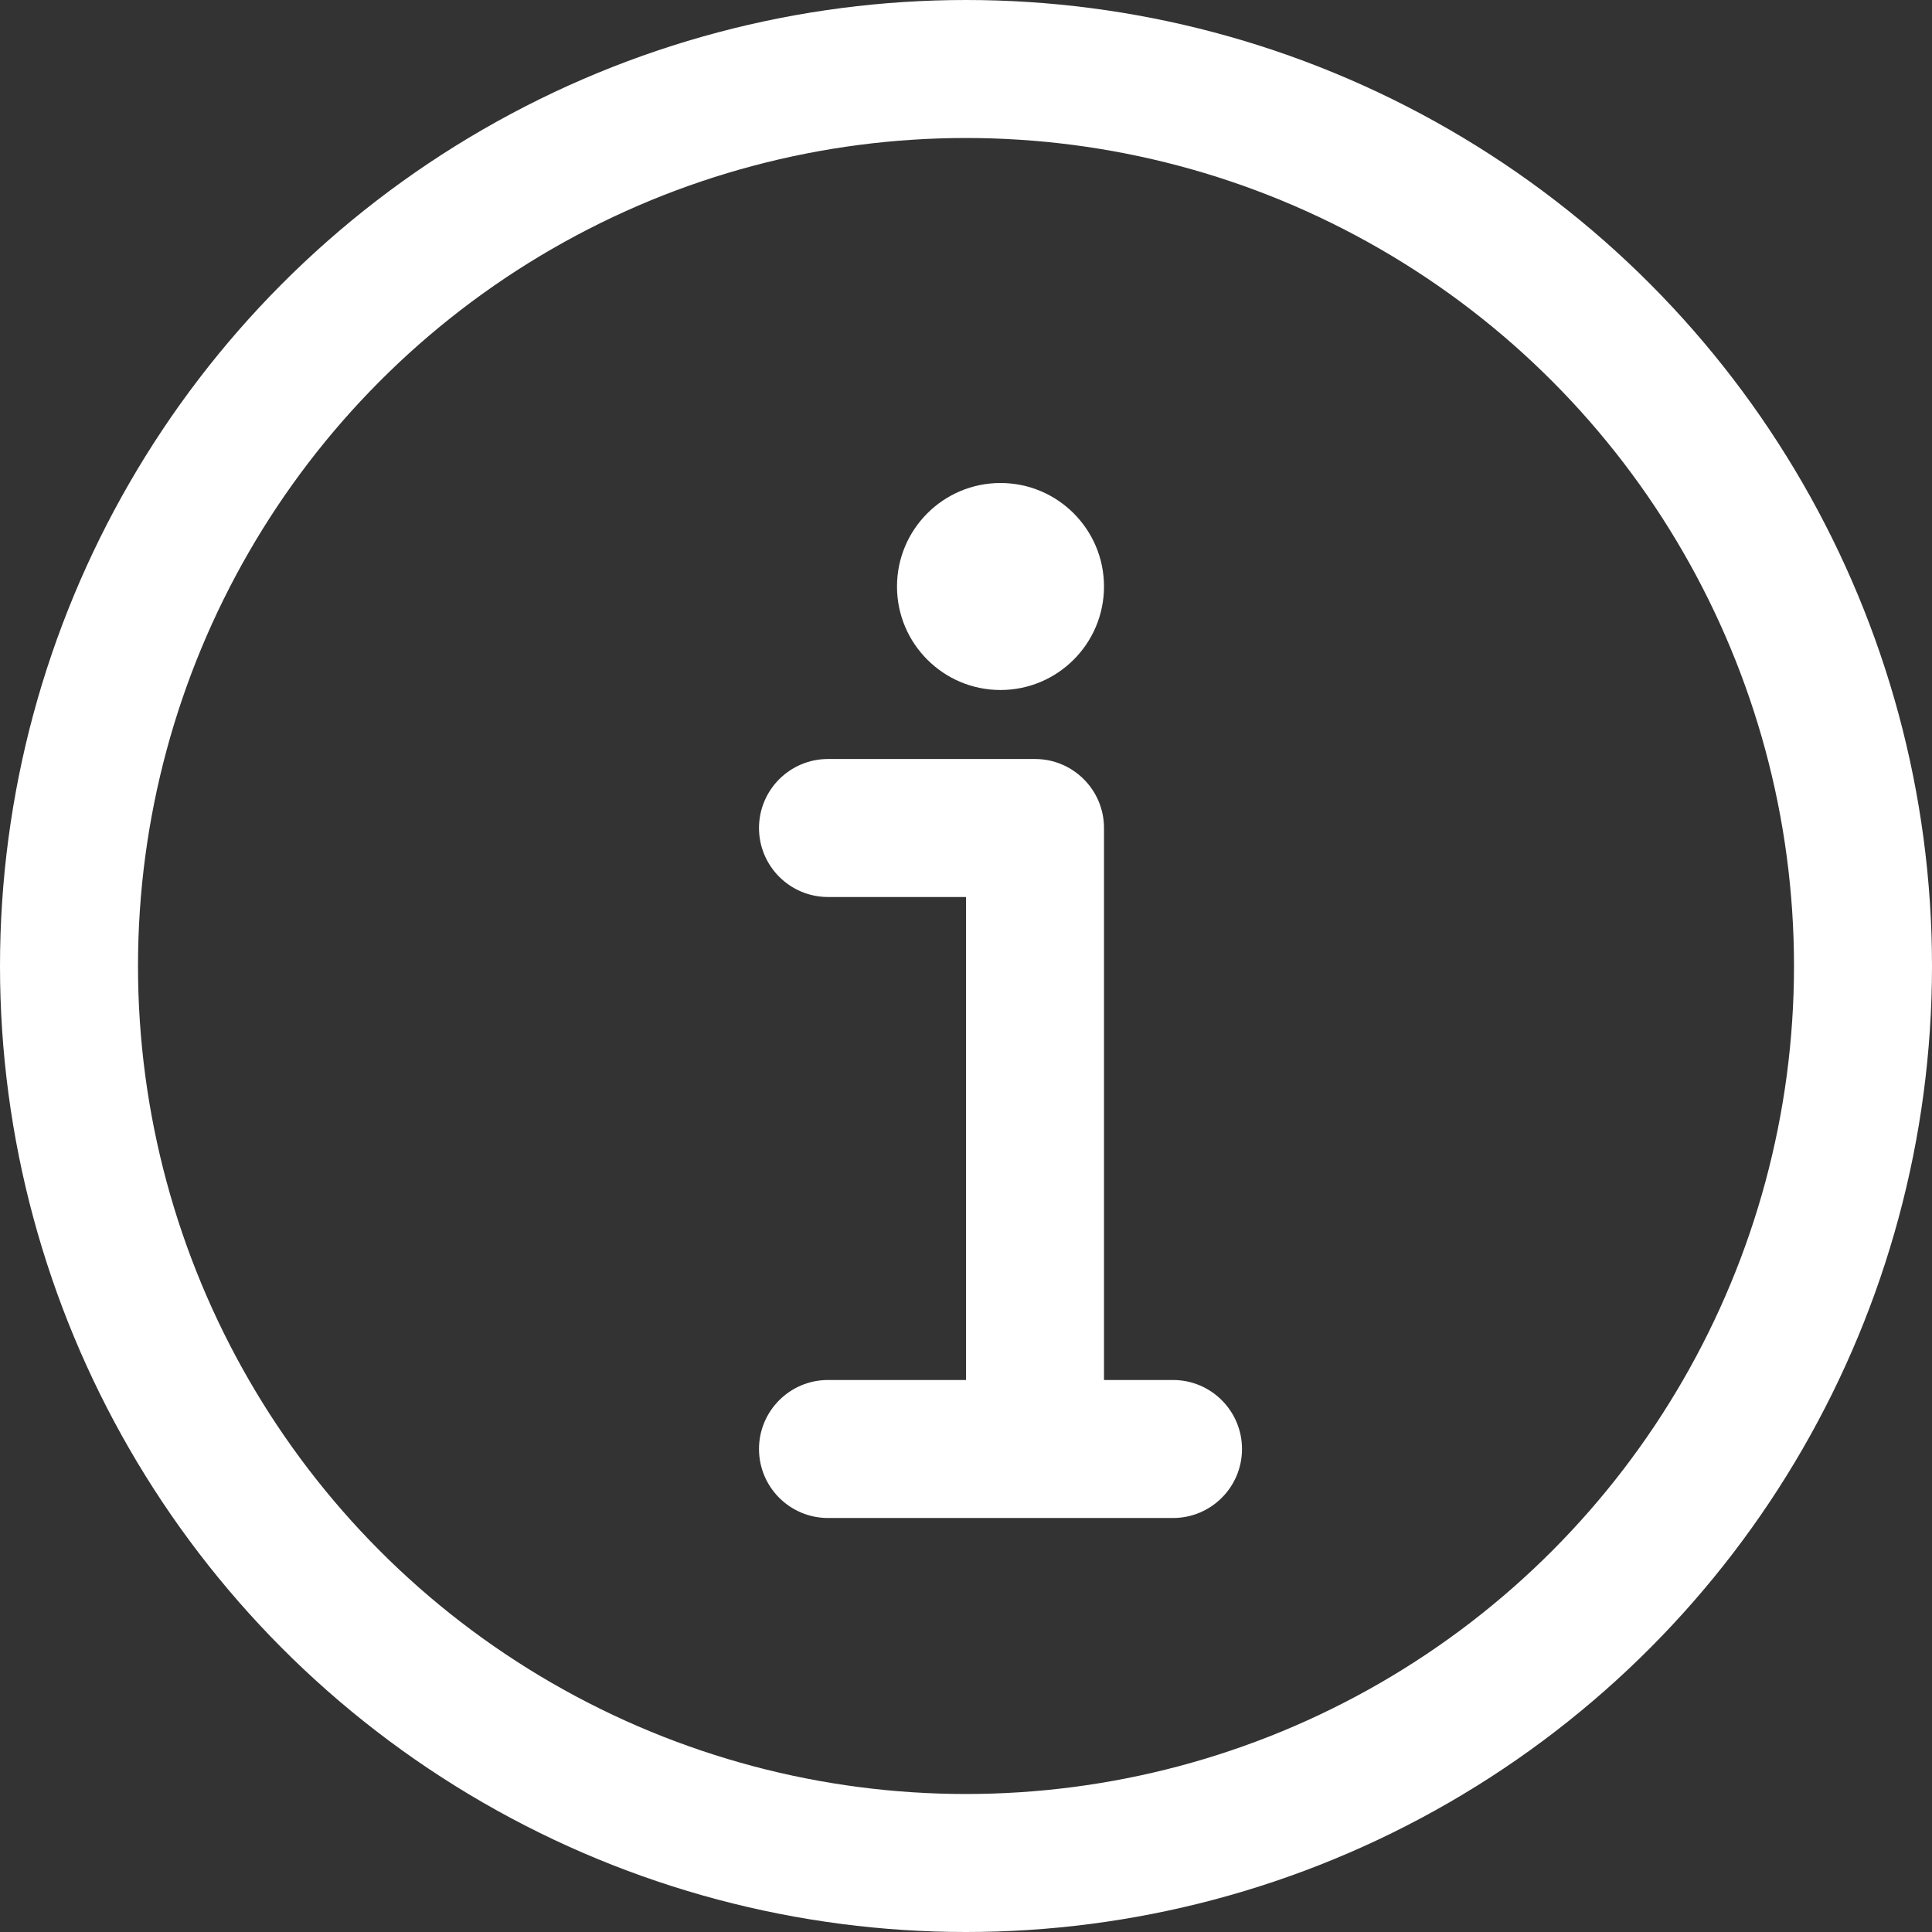 <svg width="28" height="28" viewBox="0 0 28 28" fill="none" xmlns="http://www.w3.org/2000/svg">
<rect x="0" y="0" width="28" height="28" fill="#333333" stroke="none"/>
<circle cx="14" cy="14" r="13" stroke="white" stroke-width="2"/>
<path fill-rule="evenodd" clip-rule="evenodd" d="M16 8.5C16 9.328 15.328 10 14.5 10C13.672 10 13 9.328 13 8.5C13 7.672 13.672 7 14.5 7C15.328 7 16 7.672 16 8.5ZM11 12C11 11.448 11.448 11 12 11H15C15.552 11 16 11.448 16 12V20H17C17.552 20 18 20.448 18 21C18 21.552 17.552 22 17 22H15H12C11.448 22 11 21.552 11 21C11 20.448 11.448 20 12 20H14V13H12C11.448 13 11 12.552 11 12Z" fill="white"/>
</svg>
